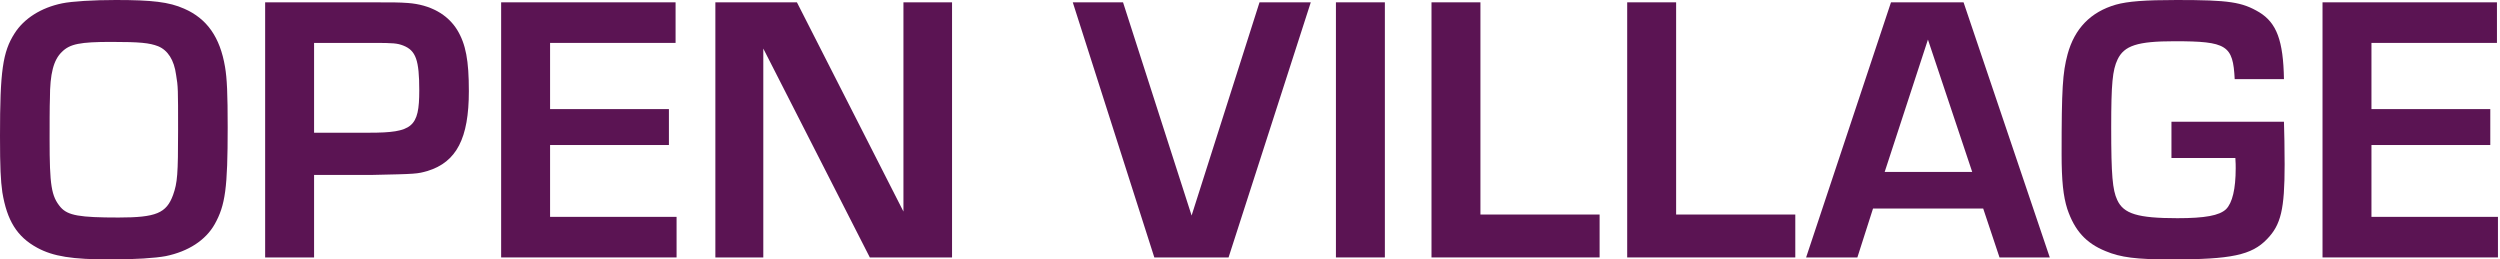 <?xml version="1.0" encoding="UTF-8"?> <svg xmlns="http://www.w3.org/2000/svg" width="742" height="77" viewBox="0 0 742 77" fill="none"><path d="M34.381 0C45.15 0 50.189 0.592 54.635 2.567C61.452 5.528 65.305 11.056 66.787 19.842C67.379 23.297 67.577 27.838 67.577 37.809C67.577 55.776 66.885 60.909 63.724 66.536C61.056 71.274 55.919 74.631 49.201 76.013C46.039 76.605 40.111 77 32.702 77C21.439 77 15.807 76.112 11.065 73.545C5.039 70.287 2.075 65.45 0.692 57.059C0.198 53.505 0 49.754 0 40.376C0 21.126 0.79 15.4 4.347 9.872C7.113 5.528 12.152 2.271 18.475 0.987C21.34 0.395 27.663 0 34.381 0ZM32.998 12.438C23.81 12.438 20.747 13.031 18.376 15.4C15.906 17.769 14.819 21.817 14.819 29.221C14.721 30.899 14.721 38.5 14.721 41.264C14.721 54.986 15.215 58.244 17.981 61.501C20.154 63.969 23.612 64.561 35.172 64.561C46.336 64.561 49.398 63.278 51.374 57.849C52.659 54.196 52.856 51.827 52.856 38.5C52.856 26.456 52.856 25.667 52.264 22.212C51.671 17.769 49.794 14.906 46.928 13.722C44.36 12.735 41.593 12.438 32.998 12.438Z" fill="#5B1453"></path><path d="M78.695 76.408V0.691H109.322C117.324 0.691 118.115 0.691 121.079 0.888C127.698 1.382 132.835 4.245 135.7 8.885C138.269 13.13 139.158 17.967 139.158 27.049C139.158 41.067 135.503 48.076 126.908 50.741C123.746 51.63 123.746 51.63 110.112 51.926H93.218V76.408H78.695ZM93.218 39.389H109.618C122.462 39.389 124.438 37.71 124.438 26.851C124.438 17.868 123.45 15.005 119.695 13.524C117.917 12.833 116.633 12.735 111.001 12.735H93.218V39.389Z" fill="#5B1453"></path><path d="M163.263 12.735V32.38H198.534V43.041H163.263V64.364H200.806V76.408H148.74V0.691H200.51V12.735H163.263Z" fill="#5B1453"></path><path d="M282.566 0.691V76.408H258.163L226.548 14.413V76.408H212.321V0.691H236.526L268.141 62.785V0.691H282.566Z" fill="#5B1453"></path><path d="M373.824 0.691H389.039L364.636 76.408H342.604L318.399 0.691H333.317L353.669 63.969L373.824 0.691Z" fill="#5B1453"></path><path d="M411.027 0.691V76.408H396.504V0.691H411.027Z" fill="#5B1453"></path><path d="M439.393 0.691V63.673H474.762V76.408H424.869V0.691H439.393Z" fill="#5B1453"></path><path d="M497.474 0.691V63.673H532.844V76.408H482.951V0.691H497.474Z" fill="#5B1453"></path><path d="M588.614 61.896H555.912L551.268 76.408H536.054L561.247 0.691H582.784L608.373 76.408H593.455L588.614 61.896ZM585.353 51.037L572.213 11.747L559.37 51.037H585.353Z" fill="#5B1453"></path><path d="M644.487 36.131H677.88C677.979 39.882 678.078 43.337 678.078 48.865C678.078 62.094 676.991 66.733 672.842 70.978C668.297 75.717 662.27 77 644.388 77C634.113 77 629.371 76.408 624.925 74.532C619.096 72.163 615.737 68.412 613.564 61.995C612.378 58.244 611.884 53.703 611.884 45.706C611.884 26.358 612.18 21.619 613.662 16.091C615.737 8.49 620.479 3.554 627.988 1.382C631.545 0.395 636.583 0 646.068 0C661.579 0 665.432 0.592 670.569 3.653C675.707 6.812 677.683 12.044 677.88 23.495H663.258C662.764 13.426 660.986 12.241 645.376 12.241C634.41 12.241 630.458 13.524 628.482 17.671C627 20.829 626.605 24.68 626.605 37.908C626.605 52.024 627 56.368 628.383 59.33C630.26 63.476 634.509 64.759 646.265 64.759C654.465 64.759 658.714 63.969 660.69 62.094C662.567 60.218 663.555 56.072 663.555 49.951C663.555 49.359 663.555 48.273 663.456 46.891H644.487V36.131Z" fill="#5B1453"></path><path d="M703.848 12.735V32.38H739.118V43.041H703.848V64.364H741.39V76.408H689.324V0.691H741.094V12.735H703.848Z" fill="#5B1453"></path></svg> 
